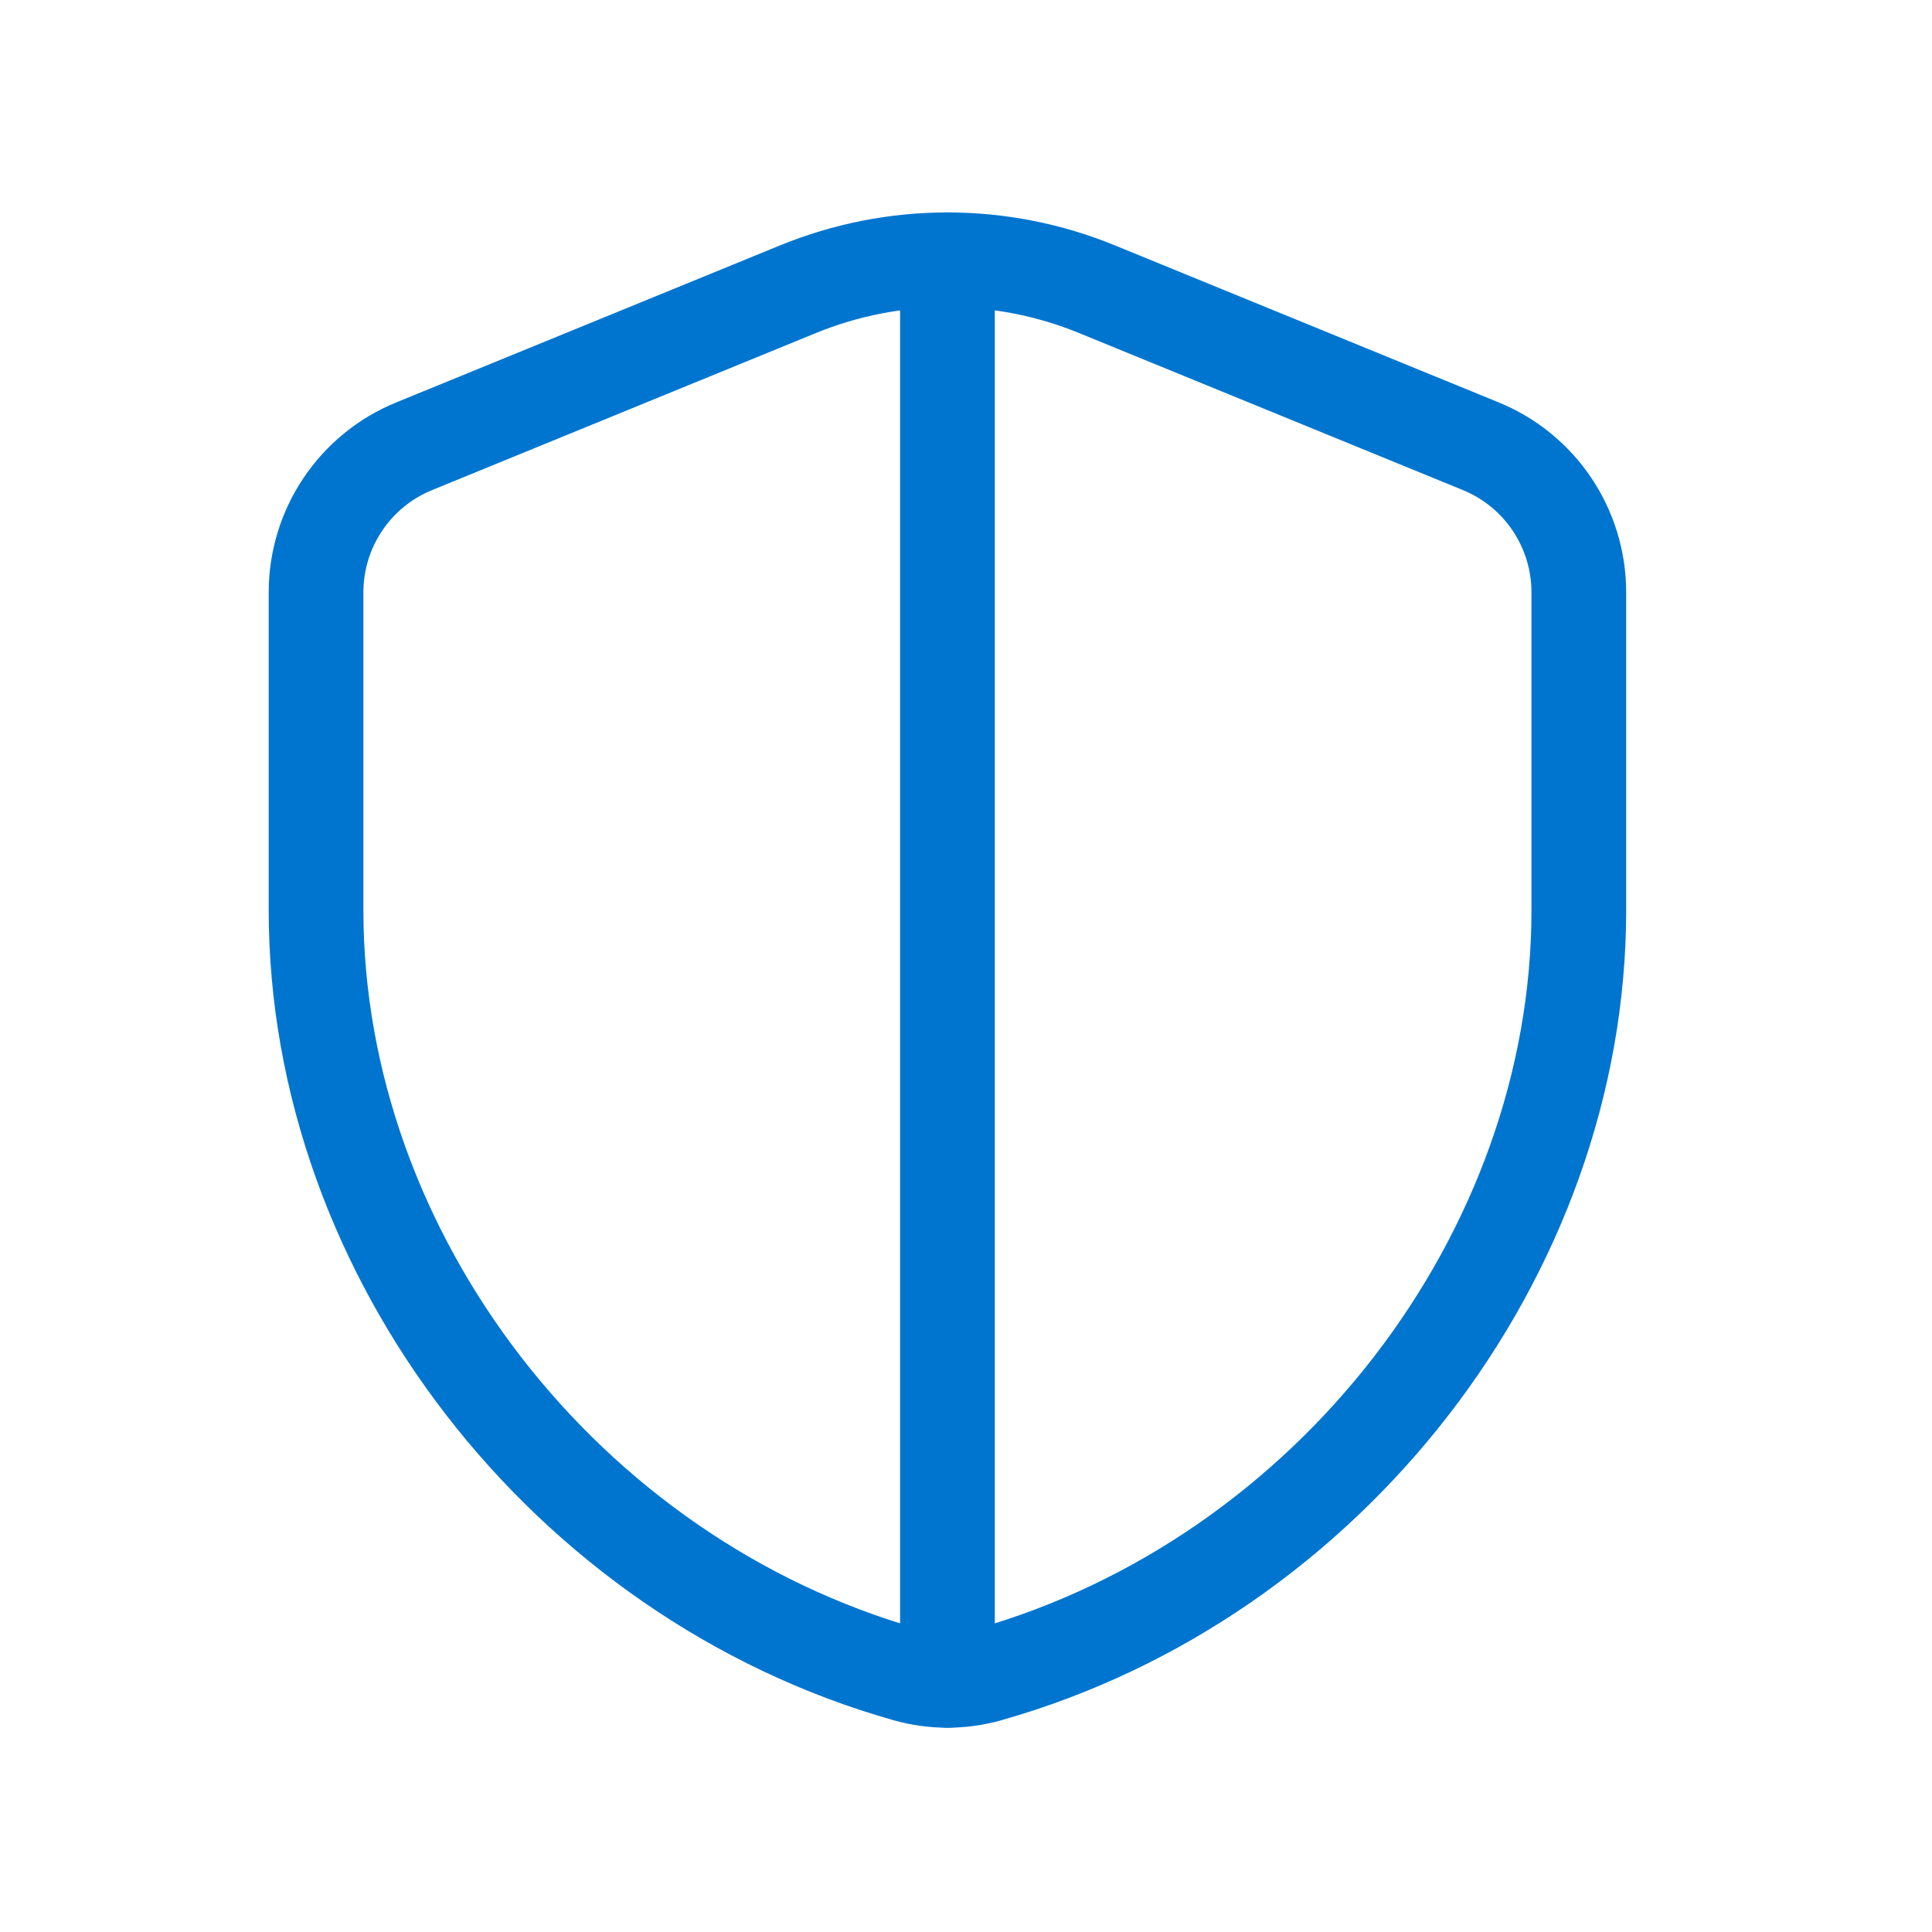 <?xml version="1.0" encoding="UTF-8"?>
<svg xmlns="http://www.w3.org/2000/svg" width="51" height="51" viewBox="0 0 51 51" fill="none">
  <path fill-rule="evenodd" clip-rule="evenodd" d="M41.677 24.028C41.677 33.128 35.099 41.657 26.093 44.207C25.389 44.407 24.631 44.407 23.927 44.207C14.92 41.659 8.343 33.128 8.343 24.028V15.636C8.343 13.944 9.366 12.419 10.933 11.78L21.066 7.634C23.595 6.599 26.429 6.599 28.956 7.634L39.089 11.78C40.654 12.419 41.677 13.944 41.677 15.636V24.028Z" stroke="#0075CF" stroke-width="2.5" stroke-linecap="round" stroke-linejoin="round"></path>
  <path d="M25.01 6.857V44.357" stroke="#0075CF" stroke-width="2.5" stroke-linecap="round" stroke-linejoin="round"></path>
</svg>
